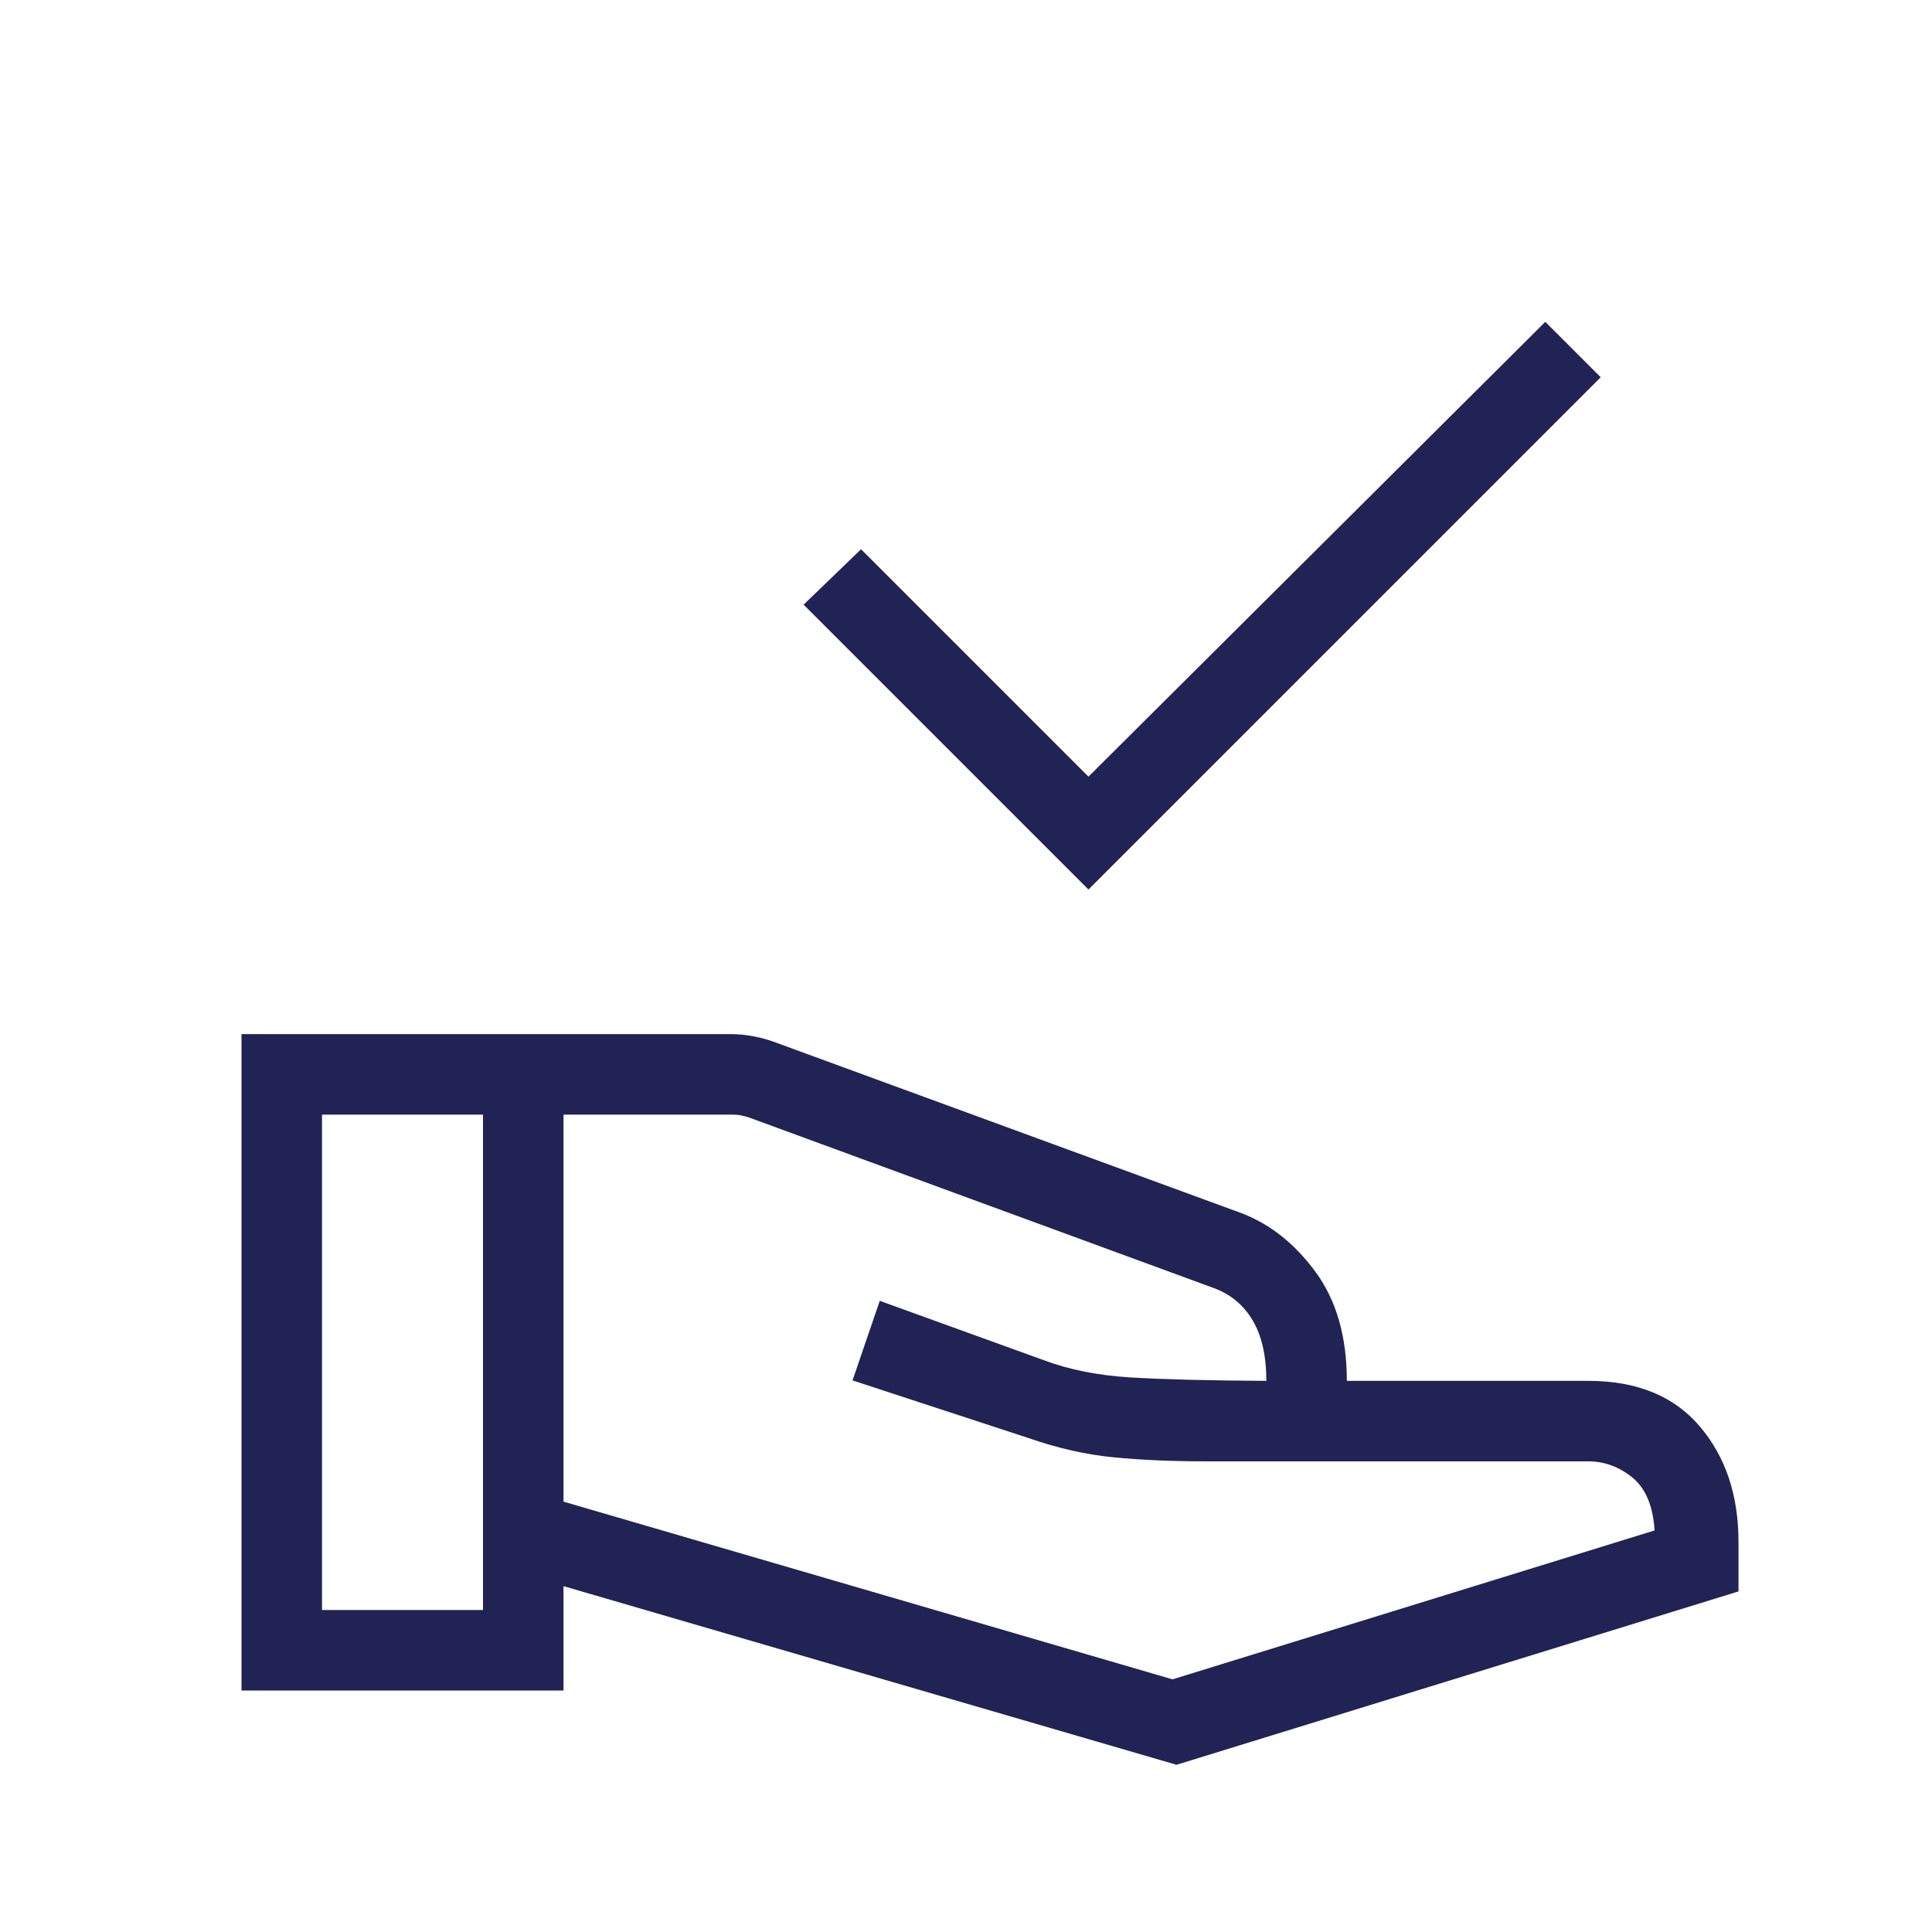 <svg width="75" height="75" viewBox="0 0 75 75" fill="none" xmlns="http://www.w3.org/2000/svg">
<mask id="mask0_2012_149" style="mask-type:alpha" maskUnits="userSpaceOnUse" x="0" y="0" width="75" height="75">
<rect width="75" height="75" fill="#D9D9D9"/>
</mask>
<g mask="url(#mask0_2012_149)">
<path d="M42.254 34.531L31.196 23.473L33.426 21.322L42.254 30.15L59.988 12.494L62.139 14.645L42.254 34.531ZM21.875 58.293L45.517 65.192L64.231 59.411C64.171 58.461 63.883 57.777 63.369 57.358C62.854 56.94 62.284 56.73 61.659 56.73H46.839C45.513 56.73 44.313 56.678 43.239 56.574C42.166 56.47 41.066 56.222 39.94 55.83L33.095 53.587L34.152 50.498L40.48 52.788C41.486 53.169 42.628 53.397 43.906 53.473C45.184 53.549 46.935 53.593 49.159 53.605C49.159 52.632 48.979 51.845 48.621 51.244C48.262 50.643 47.748 50.224 47.08 49.988L29.098 43.389C28.978 43.349 28.868 43.319 28.768 43.299C28.668 43.279 28.558 43.269 28.438 43.269H21.875V58.293ZM9.375 65.625V40.144H28.377C28.662 40.144 28.956 40.173 29.261 40.231C29.565 40.289 29.854 40.371 30.127 40.475L48.185 47.091C49.303 47.516 50.265 48.279 51.073 49.381C51.88 50.483 52.284 51.891 52.284 53.605H61.659C63.541 53.605 64.984 54.194 65.986 55.373C66.987 56.55 67.488 58.044 67.488 59.855V61.779L45.673 68.509L21.875 61.574V65.625H9.375ZM12.5 62.5H18.75V43.269H12.5V62.5Z" fill="#212354"/>
</g>
</svg>
